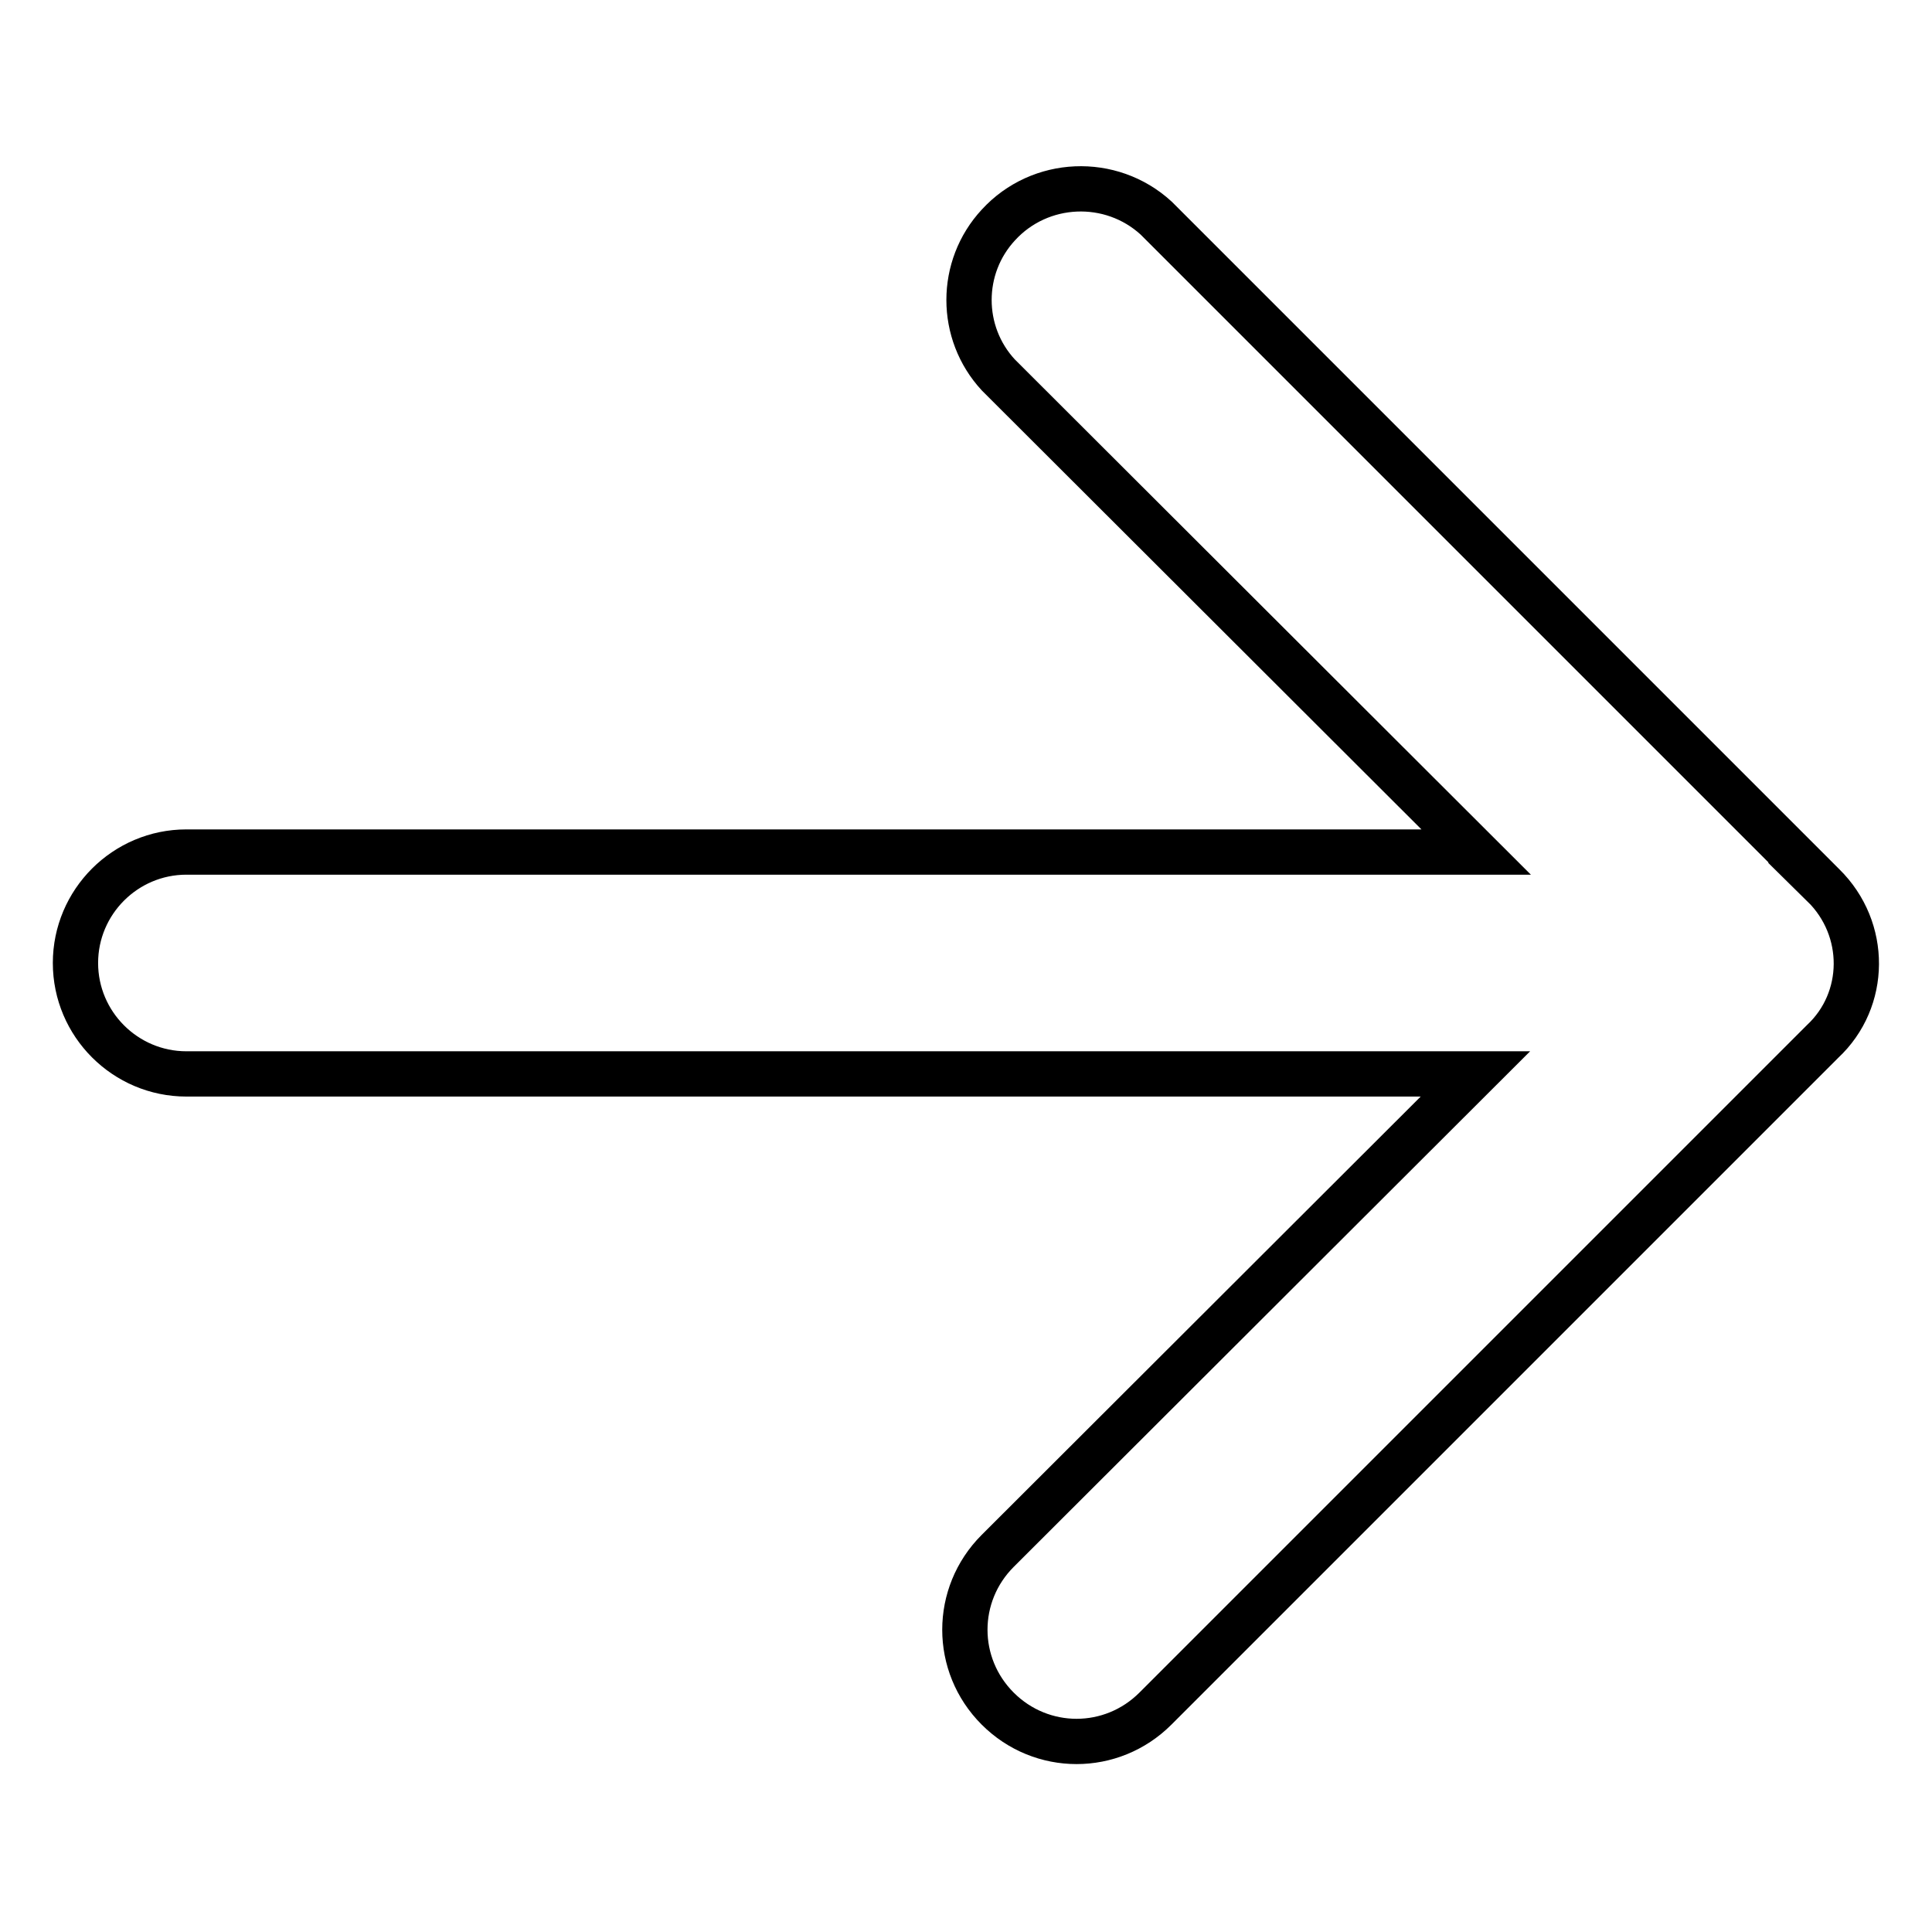 <?xml version="1.0" encoding="utf-8"?>
<!-- Svg Vector Icons : http://www.onlinewebfonts.com/icon -->
<!DOCTYPE svg PUBLIC "-//W3C//DTD SVG 1.1//EN" "http://www.w3.org/Graphics/SVG/1.1/DTD/svg11.dtd">
<svg version="1.1" xmlns="http://www.w3.org/2000/svg" xmlns:xlink="http://www.w3.org/1999/xlink" x="0px" y="0px" viewBox="0 0 256 256" enable-background="new 0 0 256 256" xml:space="preserve">
<g> <path stroke-width="6" fill-opacity="0" stroke="#000000"  d="M241.6,117.3l-88.4-88.4c-6-5.5-15.4-5.1-20.9,0.9c-5.2,5.6-5.2,14.3,0,19.9l63.3,63.2H24.7 c-8.1,0-14.7,6.6-14.7,14.7c0,8.1,6.6,14.7,14.7,14.7h170.8l-63.3,63.2c-5.8,5.8-5.8,15.1,0,20.9c5.8,5.8,15.1,5.8,20.9,0 l88.4-88.4C247.4,132.5,247.5,123.1,241.6,117.3C241.7,117.3,241.7,117.3,241.6,117.3L241.6,117.3z"/></g>
</svg>